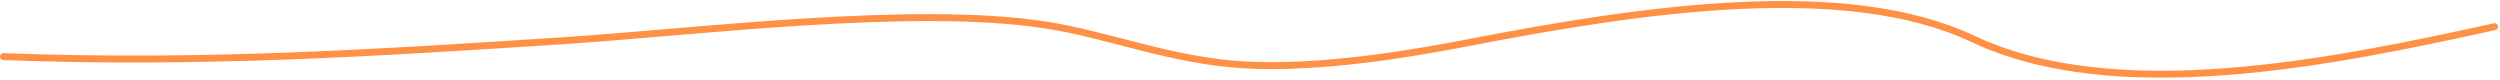 <?xml version="1.0" encoding="UTF-8"?> <svg xmlns="http://www.w3.org/2000/svg" width="721" height="23" viewBox="0 0 721 23" fill="none"><path d="M719.469 7.684C672.578 18.027 610.346 30.723 569.008 11.223C532.508 -5.996 474.651 2.398 423.589 12.28C408.308 15.237 381.327 19.987 358.79 18.71C337.78 17.52 319.754 10 301.381 7.18C263.349 1.342 200.111 9.284 162.914 11.71C108.496 15.259 57.93 18.503 1.002 16.326" stroke="#FF9146" stroke-width="2" stroke-linecap="round"></path></svg> 